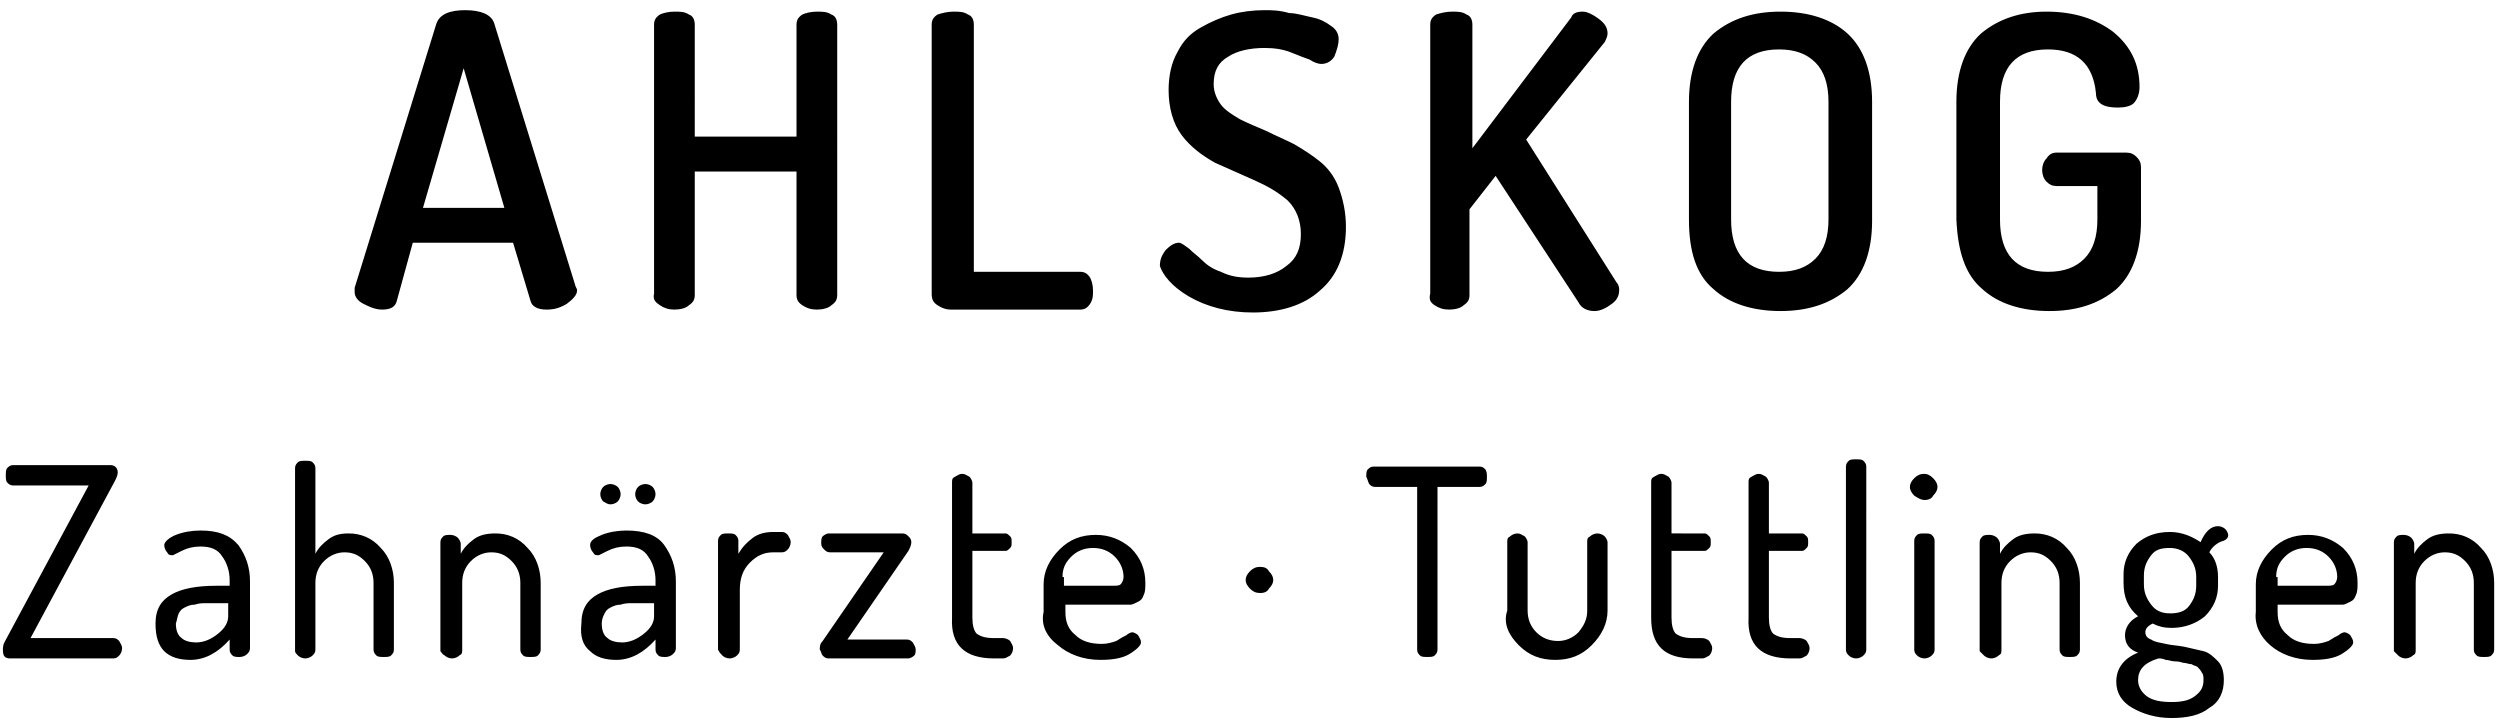 <?xml version="1.0" encoding="utf-8"?>
<!-- Generator: Adobe Illustrator 22.0.0, SVG Export Plug-In . SVG Version: 6.00 Build 0)  -->
<svg version="1.1" id="Layer_1" xmlns="http://www.w3.org/2000/svg" xmlns:xlink="http://www.w3.org/1999/xlink" x="0px" y="0px"
	 viewBox="0 0 172 50" style="enable-background:new 0 0 172 50;" xml:space="preserve" width="172px" height="50px">
<path d="M25,20.9c0.4,0.2,0.8,0.4,1.3,0.4c0.6,0,0.9-0.2,1-0.6l1.1-4h6.9l1.2,4c0.1,0.4,0.5,0.6,1.1,0.6c0.5,0,0.9-0.1,1.4-0.4
	c0.4-0.3,0.7-0.6,0.7-0.9c0-0.1,0-0.1-0.1-0.3L34,1.6c-0.2-0.6-0.9-0.9-2-0.9c-1.1,0-1.8,0.3-2,1l-5.6,18.1c0,0.1,0,0.1,0,0.3
	C24.4,20.4,24.6,20.7,25,20.9z M31.9,4.7l2.8,9.6h-5.6L31.9,4.7z M45.4,21c0.3,0.2,0.6,0.3,1,0.3c0.4,0,0.8-0.1,1-0.3
	c0.3-0.2,0.4-0.4,0.4-0.7v-8.5h7v8.5c0,0.3,0.1,0.5,0.4,0.7c0.3,0.2,0.6,0.3,1,0.3c0.4,0,0.8-0.1,1-0.3c0.3-0.2,0.4-0.4,0.4-0.7V1.7
	c0-0.3-0.1-0.6-0.4-0.7c-0.3-0.2-0.6-0.2-1-0.2c-0.4,0-0.8,0.1-1,0.2c-0.3,0.2-0.4,0.4-0.4,0.7v7.7h-7V1.7c0-0.3-0.1-0.6-0.4-0.7
	c-0.3-0.2-0.6-0.2-1-0.2c-0.4,0-0.8,0.1-1,0.2c-0.3,0.2-0.4,0.4-0.4,0.7v18.5C44.9,20.6,45.1,20.8,45.4,21z M64.5,21
	c0.3,0.2,0.6,0.3,0.9,0.3h8.9c0.3,0,0.5-0.1,0.7-0.4c0.2-0.3,0.2-0.6,0.2-0.9c0-0.4-0.1-0.7-0.2-0.9c-0.2-0.3-0.4-0.4-0.7-0.4h-7.3
	V1.7c0-0.3-0.1-0.6-0.4-0.7c-0.3-0.2-0.6-0.2-1-0.2c-0.4,0-0.8,0.1-1.1,0.2c-0.3,0.2-0.4,0.4-0.4,0.7v18.5
	C64.1,20.6,64.2,20.8,64.5,21z M81.8,20.4c1.2,0.7,2.7,1.1,4.4,1.1c1.9,0,3.5-0.5,4.6-1.5c1.2-1,1.8-2.5,1.8-4.4
	c0-1-0.2-1.9-0.5-2.7c-0.3-0.8-0.8-1.4-1.3-1.8s-1.1-0.8-1.8-1.2c-0.6-0.3-1.3-0.6-1.9-0.9c-0.7-0.3-1.2-0.5-1.8-0.8
	c-0.5-0.3-1-0.6-1.3-1s-0.5-0.9-0.5-1.4c0-0.9,0.3-1.5,1-1.9c0.6-0.4,1.5-0.6,2.5-0.6c0.7,0,1.3,0.1,1.8,0.3c0.5,0.2,1,0.4,1.3,0.5
	c0.3,0.2,0.6,0.3,0.8,0.3c0.4,0,0.7-0.2,0.9-0.5C92,3.4,92.1,3,92.1,2.7c0-0.4-0.2-0.7-0.5-0.9c-0.4-0.3-0.8-0.5-1.3-0.6
	c-0.5-0.1-1.1-0.3-1.6-0.3C88,0.7,87.5,0.7,87,0.7c-0.8,0-1.6,0.1-2.3,0.3c-0.7,0.2-1.4,0.5-2.1,0.9c-0.7,0.4-1.2,0.9-1.6,1.7
	c-0.4,0.7-0.6,1.6-0.6,2.6c0,1.2,0.3,2.3,0.9,3.1c0.6,0.8,1.4,1.4,2.3,1.9c0.9,0.4,1.8,0.8,2.7,1.2c0.9,0.4,1.6,0.8,2.3,1.4
	c0.6,0.6,0.9,1.4,0.9,2.3c0,1-0.3,1.7-1,2.2c-0.6,0.5-1.5,0.8-2.6,0.8c-0.7,0-1.3-0.1-1.9-0.4c-0.6-0.2-1-0.5-1.3-0.8
	c-0.3-0.3-0.6-0.5-0.9-0.8c-0.3-0.2-0.5-0.4-0.7-0.4c-0.3,0-0.6,0.2-0.9,0.5c-0.3,0.4-0.4,0.7-0.4,1.1C80,18.9,80.6,19.7,81.8,20.4z
	 M98.7,21c0.3,0.2,0.6,0.3,1,0.3c0.4,0,0.8-0.1,1-0.3c0.3-0.2,0.4-0.4,0.4-0.7v-5.9l1.8-2.3l5.7,8.7c0.2,0.4,0.6,0.6,1.1,0.6
	c0.4,0,0.8-0.2,1.2-0.5s0.5-0.6,0.5-1c0-0.2-0.1-0.4-0.2-0.5L105,9.6l5.4-6.7c0.1-0.2,0.2-0.4,0.2-0.6c0-0.4-0.2-0.7-0.6-1
	c-0.4-0.3-0.8-0.5-1.1-0.5c-0.4,0-0.7,0.1-0.8,0.4l-6.8,9V1.7c0-0.3-0.1-0.6-0.4-0.7c-0.3-0.2-0.6-0.2-1-0.2c-0.4,0-0.8,0.1-1.1,0.2
	c-0.3,0.2-0.4,0.4-0.4,0.7v18.5C98.3,20.6,98.4,20.8,98.7,21z M117.9,19.9c1.1,1,2.7,1.5,4.6,1.5s3.4-0.5,4.6-1.5
	c1.1-1,1.7-2.6,1.7-4.7V7c0-2.1-0.6-3.7-1.7-4.7c-1.1-1-2.7-1.5-4.6-1.5s-3.4,0.5-4.6,1.5c-1.1,1-1.7,2.6-1.7,4.7v8.1
	C116.2,17.3,116.7,18.9,117.9,19.9z M119.1,7c0-2.4,1.1-3.6,3.3-3.6c1.1,0,1.9,0.3,2.5,0.9c0.6,0.6,0.9,1.5,0.9,2.7v8.1
	c0,1.2-0.3,2.1-0.9,2.7c-0.6,0.6-1.4,0.9-2.5,0.9c-2.2,0-3.3-1.2-3.3-3.6V7z M136.4,19.9c1.1,1,2.7,1.5,4.6,1.5
	c1.9,0,3.4-0.5,4.6-1.5c1.1-1,1.7-2.6,1.7-4.7v-3.7c0-0.3-0.1-0.5-0.3-0.7c-0.2-0.2-0.4-0.3-0.7-0.3h-4.8c-0.3,0-0.5,0.1-0.7,0.4
	c-0.2,0.2-0.3,0.5-0.3,0.8c0,0.3,0.1,0.6,0.3,0.8c0.2,0.2,0.4,0.3,0.7,0.3h2.8v2.3c0,1.2-0.3,2.1-0.9,2.7c-0.6,0.6-1.4,0.9-2.5,0.9
	c-2.2,0-3.3-1.2-3.3-3.6V7c0-2.4,1.1-3.6,3.3-3.6c2,0,3.1,1,3.3,3c0,0.7,0.5,1,1.5,1c0.5,0,0.9-0.1,1.1-0.3c0.2-0.2,0.4-0.6,0.4-1.1
	c0-1.6-0.6-2.8-1.8-3.8c-1.2-0.9-2.7-1.4-4.6-1.4c-1.8,0-3.3,0.5-4.5,1.5c-1.1,1-1.7,2.6-1.7,4.7v8.1
	C134.7,17.3,135.2,18.9,136.4,19.9z M0.7,45.3h7.1c0.2,0,0.3-0.1,0.4-0.2c0.1-0.1,0.2-0.3,0.2-0.5c0-0.2-0.1-0.3-0.2-0.5
	C8.1,44,8,43.9,7.8,43.9H2.1l5.8-10.8c0.1-0.2,0.2-0.4,0.2-0.6c0-0.3-0.2-0.5-0.5-0.5H0.9c-0.2,0-0.3,0.1-0.4,0.2
	c-0.1,0.1-0.1,0.3-0.1,0.5c0,0.2,0,0.4,0.1,0.5c0.1,0.1,0.2,0.2,0.4,0.2h5.2L0.3,44.2c-0.1,0.2-0.1,0.4-0.1,0.5
	C0.2,45.1,0.3,45.3,0.7,45.3L0.7,45.3z M11.3,44.8c0.4,0.4,1,0.6,1.8,0.6c1,0,1.9-0.5,2.7-1.4v0.7c0,0.2,0.1,0.3,0.2,0.4
	c0.1,0.1,0.3,0.1,0.5,0.1c0.2,0,0.4-0.1,0.5-0.2c0.1-0.1,0.2-0.2,0.2-0.4v-4.6c0-1-0.3-1.8-0.8-2.5c-0.6-0.7-1.4-1-2.6-1
	c-0.6,0-1.2,0.1-1.7,0.3c-0.5,0.2-0.8,0.5-0.8,0.7c0,0.2,0.1,0.4,0.2,0.5c0.1,0.2,0.2,0.2,0.4,0.2c0,0,0.2-0.1,0.6-0.3
	c0.4-0.2,0.8-0.3,1.3-0.3c0.7,0,1.2,0.2,1.5,0.7c0.3,0.4,0.5,1,0.5,1.6v0.4h-0.9c-1.4,0-2.4,0.2-3.1,0.6c-0.7,0.4-1.1,1-1.1,2
	C10.7,43.8,10.9,44.4,11.3,44.8z M12.3,42.2c0.1-0.2,0.2-0.3,0.4-0.4c0.2-0.1,0.4-0.2,0.7-0.2c0.3-0.1,0.5-0.1,0.8-0.1
	c0.3,0,0.6,0,0.9,0h0.6v0.9c0,0.4-0.2,0.8-0.7,1.2c-0.5,0.4-1,0.6-1.5,0.6c-0.4,0-0.8-0.1-1-0.3c-0.3-0.2-0.4-0.6-0.4-1
	C12.2,42.6,12.2,42.4,12.3,42.2z M20.5,45.1c0.1,0.1,0.3,0.2,0.5,0.2c0.2,0,0.4-0.1,0.5-0.2c0.1-0.1,0.2-0.2,0.2-0.4v-4.6
	c0-0.6,0.2-1.1,0.6-1.5c0.4-0.4,0.9-0.6,1.4-0.6c0.6,0,1,0.2,1.4,0.6c0.4,0.4,0.6,0.9,0.6,1.5v4.6c0,0.2,0.1,0.3,0.2,0.4
	c0.1,0.1,0.3,0.1,0.5,0.1c0.2,0,0.4,0,0.5-0.1c0.1-0.1,0.2-0.2,0.2-0.4v-4.6c0-0.9-0.3-1.8-0.9-2.4c-0.6-0.7-1.4-1-2.2-1
	c-0.6,0-1,0.1-1.4,0.4c-0.4,0.3-0.7,0.6-0.9,1v-5.9c0-0.2-0.1-0.3-0.2-0.4c-0.1-0.1-0.3-0.1-0.5-0.1c-0.2,0-0.4,0-0.5,0.1
	c-0.1,0.1-0.2,0.2-0.2,0.4v12.6C20.3,44.9,20.4,45,20.5,45.1z M30.6,45.1c0.1,0.1,0.3,0.2,0.5,0.2c0.2,0,0.4-0.1,0.5-0.2
	c0.2-0.1,0.2-0.2,0.2-0.4v-4.6c0-0.6,0.2-1.1,0.6-1.5c0.4-0.4,0.9-0.6,1.4-0.6c0.6,0,1,0.2,1.4,0.6c0.4,0.4,0.6,0.9,0.6,1.5v4.6
	c0,0.2,0.1,0.3,0.2,0.4c0.1,0.1,0.3,0.1,0.5,0.1c0.2,0,0.4,0,0.5-0.1c0.1-0.1,0.2-0.2,0.2-0.4v-4.6c0-0.9-0.3-1.8-0.9-2.4
	c-0.6-0.7-1.4-1-2.2-1c-0.6,0-1.1,0.1-1.5,0.4c-0.4,0.3-0.7,0.6-0.9,1v-0.7c0-0.1-0.1-0.3-0.2-0.4c-0.1-0.1-0.3-0.2-0.5-0.2
	c-0.2,0-0.4,0-0.5,0.1c-0.1,0.1-0.2,0.2-0.2,0.4v7.5C30.4,44.9,30.4,45,30.6,45.1z M40.6,44.8c0.4,0.4,1,0.6,1.8,0.6
	c1,0,1.9-0.5,2.7-1.4v0.7c0,0.2,0.1,0.3,0.2,0.4c0.1,0.1,0.3,0.1,0.5,0.1c0.2,0,0.4-0.1,0.5-0.2c0.1-0.1,0.2-0.2,0.2-0.4v-4.6
	c0-1-0.3-1.8-0.8-2.5s-1.4-1-2.6-1c-0.6,0-1.2,0.1-1.7,0.3c-0.5,0.2-0.8,0.4-0.8,0.7c0,0.2,0.1,0.4,0.2,0.5c0.1,0.2,0.2,0.2,0.4,0.2
	c0,0,0.2-0.1,0.6-0.3c0.4-0.2,0.8-0.3,1.3-0.3c0.7,0,1.2,0.2,1.5,0.7c0.3,0.4,0.5,1,0.5,1.6v0.4h-0.9c-1.4,0-2.4,0.2-3.1,0.6
	c-0.7,0.4-1.1,1-1.1,2C39.9,43.8,40.1,44.4,40.6,44.8z M42,34.7c0.2,0,0.4-0.1,0.5-0.2c0.1-0.1,0.2-0.3,0.2-0.5
	c0-0.2-0.1-0.4-0.2-0.5c-0.1-0.1-0.3-0.2-0.5-0.2c-0.2,0-0.4,0.1-0.5,0.2c-0.1,0.1-0.2,0.3-0.2,0.5c0,0.2,0.1,0.4,0.2,0.5
	C41.7,34.6,41.8,34.7,42,34.7L42,34.7z M41.6,42.2c0.1-0.2,0.2-0.3,0.4-0.4c0.2-0.1,0.4-0.2,0.7-0.2c0.3-0.1,0.5-0.1,0.8-0.1
	c0.3,0,0.6,0,0.9,0H45v0.9c0,0.4-0.2,0.8-0.7,1.2c-0.5,0.4-1,0.6-1.5,0.6c-0.4,0-0.8-0.1-1-0.3c-0.3-0.2-0.4-0.6-0.4-1
	C41.4,42.6,41.5,42.4,41.6,42.2z M44.4,34.7c0.2,0,0.4-0.1,0.5-0.2c0.1-0.1,0.2-0.3,0.2-0.5c0-0.2-0.1-0.4-0.2-0.5s-0.3-0.2-0.5-0.2
	c-0.2,0-0.4,0.1-0.5,0.2c-0.1,0.1-0.2,0.3-0.2,0.5c0,0.2,0.1,0.4,0.2,0.5C44,34.6,44.2,34.7,44.4,34.7z M49.7,45.1
	c0.1,0.1,0.3,0.2,0.5,0.2c0.2,0,0.4-0.1,0.5-0.2c0.1-0.1,0.2-0.2,0.2-0.4v-4.1c0-0.8,0.2-1.4,0.7-1.9c0.5-0.5,1-0.7,1.6-0.7h0.6
	c0.2,0,0.3-0.1,0.4-0.2c0.1-0.1,0.2-0.3,0.2-0.5c0-0.2-0.1-0.3-0.2-0.5c-0.1-0.1-0.2-0.2-0.4-0.2h-0.6c-0.5,0-1,0.1-1.4,0.4
	c-0.4,0.3-0.7,0.6-1,1.1v-0.9c0-0.2-0.1-0.3-0.2-0.4c-0.1-0.1-0.3-0.1-0.5-0.1c-0.2,0-0.4,0-0.5,0.1c-0.1,0.1-0.2,0.2-0.2,0.4v7.5
	C49.5,44.9,49.6,45,49.7,45.1z M56.6,45.1c0.1,0.1,0.2,0.2,0.4,0.2h5.5c0.1,0,0.3-0.1,0.4-0.2c0.1-0.1,0.1-0.3,0.1-0.4
	c0-0.2-0.1-0.3-0.2-0.5c-0.1-0.1-0.2-0.2-0.4-0.2h-4.1l4.2-6.1c0.1-0.2,0.2-0.4,0.2-0.6c0-0.2-0.1-0.3-0.2-0.4
	c-0.1-0.1-0.2-0.2-0.4-0.2h-5.1c-0.1,0-0.3,0.1-0.4,0.2c-0.1,0.1-0.1,0.3-0.1,0.5c0,0.2,0.1,0.3,0.2,0.4c0.1,0.1,0.2,0.2,0.4,0.2
	h3.7l-4.2,6.1c-0.2,0.2-0.2,0.4-0.2,0.6C56.5,44.8,56.5,45,56.6,45.1z M68.4,45.3H69c0.2,0,0.3-0.1,0.5-0.2c0.1-0.1,0.2-0.3,0.2-0.5
	c0-0.2-0.1-0.3-0.2-0.5c-0.1-0.1-0.3-0.2-0.5-0.2h-0.6c-0.6,0-0.9-0.1-1.2-0.3c-0.2-0.2-0.3-0.6-0.3-1.1v-4.6h2.3
	c0.1,0,0.2-0.1,0.3-0.2c0.1-0.1,0.1-0.2,0.1-0.4c0-0.2,0-0.3-0.1-0.4c-0.1-0.1-0.2-0.2-0.3-0.2h-2.3v-3.5c0-0.1-0.1-0.3-0.2-0.4
	c-0.2-0.1-0.3-0.2-0.5-0.2c-0.2,0-0.3,0.1-0.5,0.2c-0.2,0.1-0.2,0.2-0.2,0.4v9.3C65.4,44.4,66.4,45.3,68.4,45.3L68.4,45.3z
	 M72.8,44.4c0.7,0.6,1.7,1,2.9,1c0.8,0,1.5-0.1,2-0.4c0.5-0.3,0.8-0.6,0.8-0.8c0-0.2-0.1-0.3-0.2-0.5c-0.1-0.1-0.3-0.2-0.4-0.2
	c-0.1,0-0.3,0.1-0.4,0.2c-0.2,0.1-0.4,0.2-0.7,0.4c-0.3,0.1-0.6,0.2-1,0.2c-0.8,0-1.4-0.2-1.8-0.6c-0.5-0.4-0.7-0.9-0.7-1.6v-0.5
	h3.9c0.3,0,0.5,0,0.6,0c0.1,0,0.3-0.1,0.5-0.2c0.2-0.1,0.3-0.2,0.4-0.5c0.1-0.2,0.1-0.5,0.1-0.8c0-0.9-0.3-1.7-1-2.4
	c-0.7-0.6-1.5-0.9-2.4-0.9c-1,0-1.8,0.3-2.5,1c-0.7,0.7-1.1,1.5-1.1,2.4v1.9C71.6,43,72,43.8,72.8,44.4z M73.1,39.7
	c0-0.6,0.2-1,0.6-1.4c0.4-0.4,0.9-0.6,1.5-0.6c0.6,0,1.1,0.2,1.5,0.6c0.4,0.4,0.6,0.9,0.6,1.4c0,0.2-0.1,0.4-0.2,0.5
	c-0.1,0.1-0.3,0.1-0.6,0.1h-3.3V39.7z M86.7,40.8c0.3,0,0.5-0.1,0.6-0.3c0.2-0.2,0.3-0.4,0.3-0.6c0-0.2-0.1-0.4-0.3-0.6
	C87.2,39.1,87,39,86.7,39c-0.3,0-0.5,0.1-0.7,0.3c-0.2,0.2-0.3,0.4-0.3,0.6c0,0.2,0.1,0.4,0.3,0.6C86.2,40.7,86.4,40.8,86.7,40.8
	L86.7,40.8z M94.2,33.3c0.1,0.1,0.2,0.2,0.4,0.2h2.9v11.2c0,0.2,0.1,0.3,0.2,0.4c0.1,0.1,0.3,0.1,0.5,0.1c0.2,0,0.4,0,0.5-0.1
	c0.1-0.1,0.2-0.2,0.2-0.4V33.5h2.9c0.2,0,0.3-0.1,0.4-0.2c0.1-0.1,0.1-0.3,0.1-0.5c0-0.2,0-0.3-0.1-0.5c-0.1-0.1-0.2-0.2-0.4-0.2
	h-7.3c-0.2,0-0.3,0.1-0.4,0.2c-0.1,0.1-0.1,0.3-0.1,0.5C94.1,33,94.1,33.1,94.2,33.3z M104.5,44.4c0.7,0.7,1.5,1,2.5,1
	c1,0,1.8-0.3,2.5-1c0.7-0.7,1.1-1.5,1.1-2.4v-4.7c0-0.1-0.1-0.3-0.2-0.4c-0.1-0.1-0.3-0.2-0.5-0.2c-0.2,0-0.4,0.1-0.5,0.2
	c-0.2,0.1-0.2,0.2-0.2,0.4v4.7c0,0.6-0.2,1-0.6,1.5c-0.4,0.4-0.9,0.6-1.4,0.6c-0.6,0-1.1-0.2-1.5-0.6c-0.4-0.4-0.6-0.9-0.6-1.5v-4.7
	c0-0.1-0.1-0.3-0.2-0.4c-0.2-0.1-0.3-0.2-0.5-0.2c-0.2,0-0.4,0.1-0.5,0.2c-0.2,0.1-0.2,0.2-0.2,0.4v4.7
	C103.4,42.9,103.8,43.7,104.5,44.4z M116.5,45.3h0.6c0.2,0,0.3-0.1,0.5-0.2c0.1-0.1,0.2-0.3,0.2-0.5c0-0.2-0.1-0.3-0.2-0.5
	c-0.1-0.1-0.3-0.2-0.5-0.2h-0.6c-0.6,0-0.9-0.1-1.2-0.3c-0.2-0.2-0.3-0.6-0.3-1.1v-4.6h2.3c0.1,0,0.2-0.1,0.3-0.2
	c0.1-0.1,0.1-0.2,0.1-0.4c0-0.2,0-0.3-0.1-0.4c-0.1-0.1-0.2-0.2-0.3-0.2H115v-3.5c0-0.1-0.1-0.3-0.2-0.4c-0.2-0.1-0.3-0.2-0.5-0.2
	c-0.2,0-0.3,0.1-0.5,0.2c-0.2,0.1-0.2,0.2-0.2,0.4v9.3C113.6,44.4,114.5,45.3,116.5,45.3L116.5,45.3z M123.2,45.3h0.6
	c0.2,0,0.3-0.1,0.5-0.2c0.1-0.1,0.2-0.3,0.2-0.5c0-0.2-0.1-0.3-0.2-0.5c-0.1-0.1-0.3-0.2-0.5-0.2h-0.6c-0.6,0-0.9-0.1-1.2-0.3
	c-0.2-0.2-0.3-0.6-0.3-1.1v-4.6h2.3c0.1,0,0.2-0.1,0.3-0.2c0.1-0.1,0.1-0.2,0.1-0.4c0-0.2,0-0.3-0.1-0.4c-0.1-0.1-0.2-0.2-0.3-0.2
	h-2.3v-3.5c0-0.1-0.1-0.3-0.2-0.4c-0.2-0.1-0.3-0.2-0.5-0.2c-0.2,0-0.3,0.1-0.5,0.2c-0.2,0.1-0.2,0.2-0.2,0.4v9.3
	C120.2,44.4,121.2,45.3,123.2,45.3L123.2,45.3z M127.2,45.1c0.1,0.1,0.3,0.2,0.5,0.2c0.2,0,0.4-0.1,0.5-0.2c0.1-0.1,0.2-0.2,0.2-0.4
	V32.1c0-0.2-0.1-0.3-0.2-0.4c-0.1-0.1-0.3-0.1-0.5-0.1c-0.2,0-0.4,0-0.5,0.1c-0.1,0.1-0.2,0.2-0.2,0.4v12.6
	C127,44.9,127.1,45,127.2,45.1z M132.4,34.4c0.3,0,0.5-0.1,0.6-0.3c0.2-0.2,0.3-0.4,0.3-0.6c0-0.2-0.1-0.4-0.3-0.6
	c-0.2-0.2-0.4-0.3-0.6-0.3c-0.3,0-0.5,0.1-0.7,0.3c-0.2,0.2-0.3,0.4-0.3,0.6c0,0.2,0.1,0.4,0.3,0.6C132,34.3,132.2,34.4,132.4,34.4z
	 M131.9,45.1c0.1,0.1,0.3,0.2,0.5,0.2c0.2,0,0.4-0.1,0.5-0.2c0.1-0.1,0.2-0.2,0.2-0.4v-7.5c0-0.2-0.1-0.3-0.2-0.4
	c-0.1-0.1-0.3-0.1-0.5-0.1c-0.2,0-0.4,0-0.5,0.1c-0.1,0.1-0.2,0.2-0.2,0.4v7.5C131.7,44.9,131.8,45,131.9,45.1z M136.5,45.1
	c0.1,0.1,0.3,0.2,0.5,0.2c0.2,0,0.4-0.1,0.5-0.2c0.2-0.1,0.2-0.2,0.2-0.4v-4.6c0-0.6,0.2-1.1,0.6-1.5c0.4-0.4,0.9-0.6,1.4-0.6
	c0.6,0,1,0.2,1.4,0.6c0.4,0.4,0.6,0.9,0.6,1.5v4.6c0,0.2,0.1,0.3,0.2,0.4c0.1,0.1,0.3,0.1,0.5,0.1c0.2,0,0.4,0,0.5-0.1
	c0.1-0.1,0.2-0.2,0.2-0.4v-4.6c0-0.9-0.3-1.8-0.9-2.4c-0.6-0.7-1.4-1-2.2-1c-0.6,0-1.1,0.1-1.5,0.4c-0.4,0.3-0.7,0.6-0.9,1v-0.7
	c0-0.1-0.1-0.3-0.2-0.4c-0.1-0.1-0.3-0.2-0.5-0.2c-0.2,0-0.4,0-0.5,0.1c-0.1,0.1-0.2,0.2-0.2,0.4v7.5
	C136.3,44.9,136.4,45,136.5,45.1z M146.7,48.7c0.7,0.4,1.6,0.7,2.7,0.7s2-0.2,2.6-0.7c0.7-0.4,1-1.1,1-1.9c0-0.5-0.1-1-0.4-1.3
	c-0.3-0.3-0.6-0.6-1-0.7c-0.4-0.1-0.9-0.2-1.3-0.3c-0.5-0.1-0.9-0.1-1.3-0.2c-0.4-0.1-0.7-0.1-1-0.3c-0.3-0.1-0.4-0.3-0.4-0.5
	c0-0.2,0.1-0.4,0.5-0.6c0.4,0.2,0.8,0.3,1.3,0.3c0.9,0,1.7-0.3,2.3-0.8c0.6-0.6,0.9-1.3,0.9-2.1v-0.6c0-0.7-0.2-1.3-0.6-1.7
	c0.2-0.4,0.6-0.7,1-0.8c0.2-0.1,0.3-0.2,0.3-0.4c0-0.1-0.1-0.3-0.2-0.4c-0.1-0.1-0.3-0.2-0.5-0.2c-0.5,0-0.9,0.4-1.2,1.1
	c-0.6-0.4-1.3-0.7-2.1-0.7c-1,0-1.7,0.3-2.3,0.8c-0.6,0.6-0.9,1.3-0.9,2.1v0.6c0,1,0.3,1.7,1,2.3c-0.6,0.3-0.9,0.8-0.9,1.3
	c0,0.6,0.3,1,0.9,1.2c-1,0.4-1.5,1.1-1.5,2C145.6,47.7,146,48.3,146.7,48.7z M148.5,45.3c0.1,0,0.3,0,0.5,0.1c0.2,0,0.4,0.1,0.6,0.1
	c0.1,0,0.3,0,0.6,0.1c0.2,0,0.4,0.1,0.6,0.1c0.1,0.1,0.3,0.1,0.4,0.2c0.1,0.1,0.2,0.2,0.3,0.4c0.1,0.1,0.1,0.3,0.1,0.5
	c0,0.5-0.2,0.8-0.6,1.1c-0.4,0.3-0.9,0.4-1.6,0.4c-0.7,0-1.3-0.1-1.7-0.4c-0.4-0.3-0.6-0.7-0.6-1.1
	C147.1,46.1,147.5,45.6,148.5,45.3L148.5,45.3z M147.5,39.6c0-0.6,0.2-1,0.5-1.4c0.3-0.4,0.7-0.5,1.3-0.5c0.5,0,1,0.2,1.3,0.6
	c0.3,0.4,0.5,0.8,0.5,1.4v0.6c0,0.6-0.2,1-0.5,1.4c-0.3,0.4-0.8,0.5-1.3,0.5c-0.6,0-1-0.2-1.3-0.6c-0.3-0.4-0.5-0.8-0.5-1.4V39.6z
	 M156.2,44.4c0.7,0.6,1.7,1,2.9,1c0.8,0,1.5-0.1,2-0.4c0.5-0.3,0.8-0.6,0.8-0.8c0-0.2-0.1-0.3-0.2-0.5c-0.1-0.1-0.3-0.2-0.4-0.2
	c-0.1,0-0.3,0.1-0.4,0.2c-0.2,0.1-0.4,0.2-0.7,0.4c-0.3,0.1-0.6,0.2-1,0.2c-0.8,0-1.4-0.2-1.8-0.6c-0.5-0.4-0.7-0.9-0.7-1.6v-0.5
	h3.9c0.3,0,0.5,0,0.6,0c0.1,0,0.3-0.1,0.5-0.2c0.2-0.1,0.3-0.2,0.4-0.5c0.1-0.2,0.1-0.5,0.1-0.8c0-0.9-0.3-1.7-1-2.4
	c-0.7-0.6-1.5-0.9-2.4-0.9c-1,0-1.8,0.3-2.5,1c-0.7,0.7-1.1,1.5-1.1,2.4v1.9C155.1,43,155.5,43.8,156.2,44.4z M156.6,39.7
	c0-0.6,0.2-1,0.6-1.4c0.4-0.4,0.9-0.6,1.5-0.6c0.6,0,1.1,0.2,1.5,0.6c0.4,0.4,0.6,0.9,0.6,1.4c0,0.2-0.1,0.4-0.2,0.5
	c-0.1,0.1-0.3,0.1-0.6,0.1h-3.3V39.7z M165,45.1c0.1,0.1,0.3,0.2,0.5,0.2c0.2,0,0.4-0.1,0.5-0.2c0.2-0.1,0.2-0.2,0.2-0.4v-4.6
	c0-0.6,0.2-1.1,0.6-1.5c0.4-0.4,0.9-0.6,1.4-0.6c0.6,0,1,0.2,1.4,0.6c0.4,0.4,0.6,0.9,0.6,1.5v4.6c0,0.2,0.1,0.3,0.2,0.4
	c0.1,0.1,0.3,0.1,0.5,0.1c0.2,0,0.4,0,0.5-0.1c0.1-0.1,0.2-0.2,0.2-0.4v-4.6c0-0.9-0.3-1.8-0.9-2.4c-0.6-0.7-1.4-1-2.2-1
	c-0.6,0-1.1,0.1-1.5,0.4c-0.4,0.3-0.7,0.6-0.9,1v-0.7c0-0.1-0.1-0.3-0.2-0.4c-0.1-0.1-0.3-0.2-0.5-0.2c-0.2,0-0.4,0-0.5,0.1
	c-0.1,0.1-0.2,0.2-0.2,0.4v7.5C164.8,44.9,164.9,45,165,45.1z"/>
</svg>

